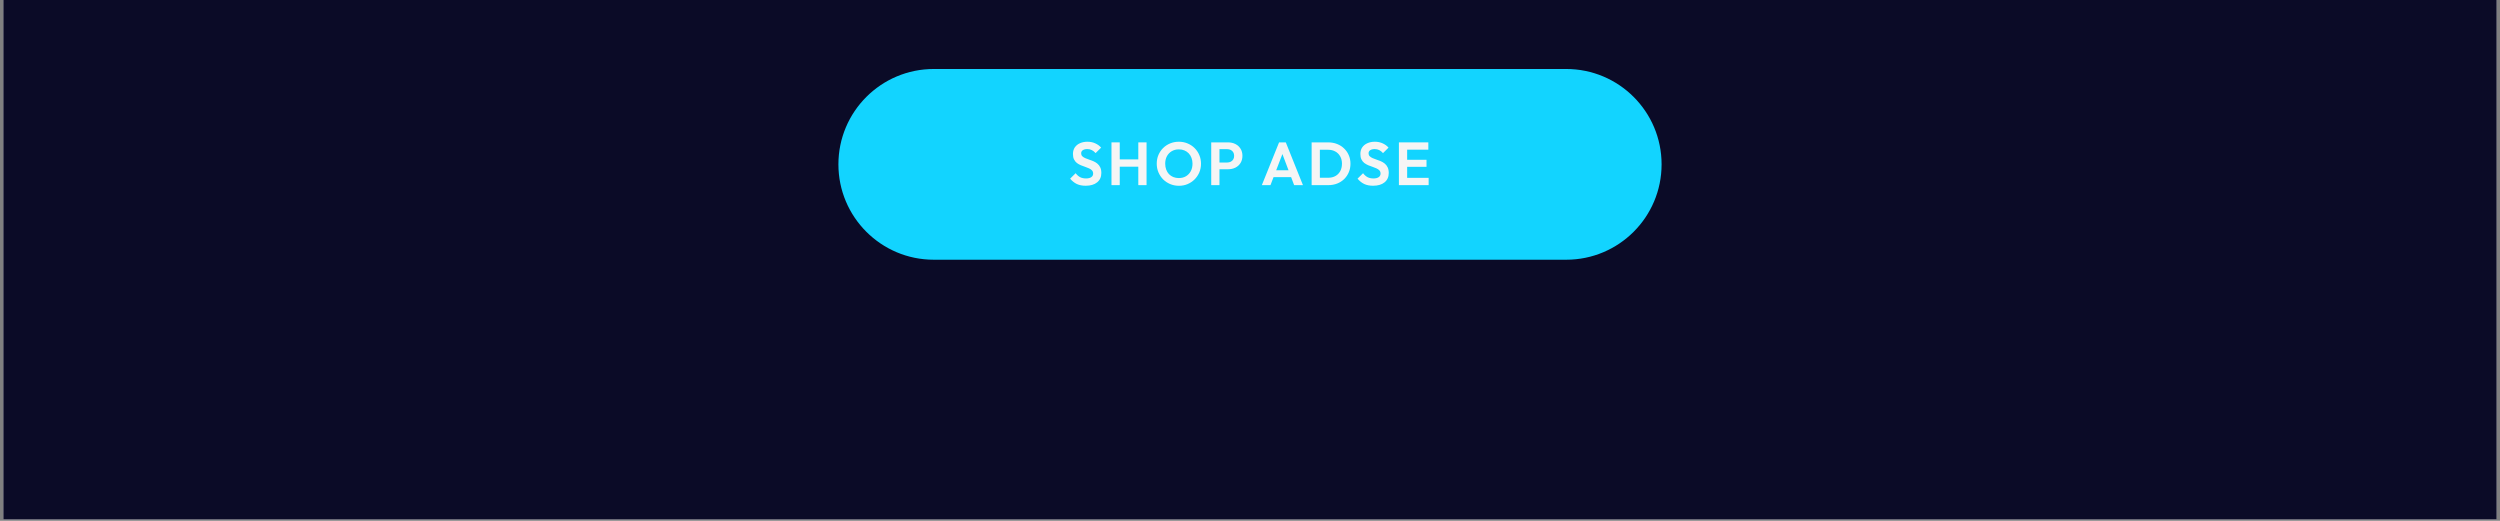 <svg version="1.2" preserveAspectRatio="xMidYMid meet" height="250" viewBox="0 0 900 187.5" zoomAndPan="magnify" width="1200" xmlns:xlink="http://www.w3.org/1999/xlink" xmlns="http://www.w3.org/2000/svg"><rect x="0" y="0" width="900" height="187.5" fill="#808080" stroke="none"/><defs><clipPath id="d084956aa4"><path d="M 1.195 0 L 898.801 0 L 898.801 187 L 1.195 187 Z M 1.195 0"></path></clipPath><clipPath id="2fea0cee63"><path d="M 301.828 24.836 L 598.211 24.836 L 598.211 93.5 L 301.828 93.5 Z M 301.828 24.836"></path></clipPath><clipPath id="11c3db003b"><path d="M 336.16 24.836 L 563.84 24.836 C 582.801 24.836 598.172 40.207 598.172 59.168 C 598.172 78.129 582.801 93.5 563.84 93.5 L 336.16 93.5 C 317.199 93.5 301.828 78.129 301.828 59.168 C 301.828 40.207 317.199 24.836 336.16 24.836 Z M 336.16 24.836"></path></clipPath></defs><g id="54144b702e"><g clip-path="url(#d084956aa4)" clip-rule="nonzero"><path d="M 1.195 0 L 898.805 0 L 898.805 187 L 1.195 187 Z M 1.195 0" style="stroke:none;fill-rule:nonzero;fill:#ffffff;fill-opacity:1;"></path><path d="M 1.195 0 L 898.805 0 L 898.805 187 L 1.195 187 Z M 1.195 0" style="stroke:none;fill-rule:nonzero;fill:#0b0b27;fill-opacity:1;"></path></g><g clip-path="url(#2fea0cee63)" clip-rule="nonzero"><g clip-path="url(#11c3db003b)" clip-rule="nonzero"><path d="M 301.828 24.836 L 598.211 24.836 L 598.211 93.5 L 301.828 93.5 Z M 301.828 24.836" style="stroke:none;fill-rule:nonzero;fill:#12d4ff;fill-opacity:1;"></path></g></g><g style="fill:#f5f5f5;fill-opacity:1;"><g transform="translate(384.795, 66.648)"><path d="M 6.047 0.219 C 4.805 0.219 3.742 0.008 2.859 -0.406 C 1.973 -0.832 1.172 -1.473 0.453 -2.328 L 2.438 -4.297 C 2.883 -3.691 3.406 -3.223 4 -2.891 C 4.602 -2.566 5.332 -2.406 6.188 -2.406 C 6.969 -2.406 7.586 -2.555 8.047 -2.859 C 8.504 -3.172 8.734 -3.598 8.734 -4.141 C 8.734 -4.609 8.602 -4.988 8.344 -5.281 C 8.082 -5.57 7.734 -5.816 7.297 -6.016 C 6.867 -6.223 6.395 -6.41 5.875 -6.578 C 5.352 -6.742 4.832 -6.938 4.312 -7.156 C 3.801 -7.375 3.328 -7.645 2.891 -7.969 C 2.461 -8.301 2.117 -8.727 1.859 -9.25 C 1.598 -9.77 1.469 -10.422 1.469 -11.203 C 1.469 -12.141 1.691 -12.938 2.141 -13.594 C 2.598 -14.25 3.219 -14.75 4 -15.094 C 4.789 -15.445 5.68 -15.625 6.672 -15.625 C 7.723 -15.625 8.672 -15.426 9.516 -15.031 C 10.367 -14.645 11.066 -14.133 11.609 -13.5 L 9.625 -11.531 C 9.176 -12.031 8.711 -12.395 8.234 -12.625 C 7.766 -12.863 7.234 -12.984 6.641 -12.984 C 5.953 -12.984 5.41 -12.848 5.016 -12.578 C 4.617 -12.316 4.422 -11.941 4.422 -11.453 C 4.422 -11.023 4.551 -10.68 4.812 -10.422 C 5.07 -10.16 5.414 -9.93 5.844 -9.734 C 6.281 -9.547 6.758 -9.363 7.281 -9.188 C 7.801 -9.02 8.316 -8.828 8.828 -8.609 C 9.348 -8.391 9.82 -8.102 10.25 -7.75 C 10.688 -7.395 11.035 -6.941 11.297 -6.391 C 11.555 -5.848 11.688 -5.176 11.688 -4.375 C 11.688 -2.945 11.18 -1.82 10.172 -1 C 9.172 -0.188 7.797 0.219 6.047 0.219 Z M 6.047 0.219" style="stroke:none"></path></g></g><g style="fill:#f5f5f5;fill-opacity:1;"><g transform="translate(398.557, 66.648)"><path d="M 1.578 0 L 1.578 -15.391 L 4.547 -15.391 L 4.547 0 Z M 11.234 0 L 11.234 -15.391 L 14.203 -15.391 L 14.203 0 Z M 3.453 -6.641 L 3.453 -9.266 L 12.062 -9.266 L 12.062 -6.641 Z M 3.453 -6.641" style="stroke:none"></path></g></g><g style="fill:#f5f5f5;fill-opacity:1;"><g transform="translate(415.645, 66.648)"><path d="M 8.781 0.234 C 7.656 0.234 6.609 0.031 5.641 -0.375 C 4.672 -0.781 3.82 -1.344 3.094 -2.062 C 2.375 -2.789 1.805 -3.641 1.391 -4.609 C 0.984 -5.578 0.781 -6.617 0.781 -7.734 C 0.781 -8.836 0.977 -9.867 1.375 -10.828 C 1.781 -11.785 2.344 -12.625 3.062 -13.344 C 3.789 -14.062 4.633 -14.617 5.594 -15.016 C 6.562 -15.422 7.609 -15.625 8.734 -15.625 C 9.867 -15.625 10.914 -15.422 11.875 -15.016 C 12.844 -14.617 13.688 -14.062 14.406 -13.344 C 15.133 -12.625 15.703 -11.781 16.109 -10.812 C 16.516 -9.852 16.719 -8.816 16.719 -7.703 C 16.719 -6.598 16.516 -5.562 16.109 -4.594 C 15.703 -3.633 15.133 -2.789 14.406 -2.062 C 13.688 -1.344 12.848 -0.781 11.891 -0.375 C 10.941 0.031 9.906 0.234 8.781 0.234 Z M 8.734 -2.547 C 9.723 -2.547 10.582 -2.766 11.312 -3.203 C 12.039 -3.641 12.613 -4.242 13.031 -5.016 C 13.445 -5.785 13.656 -6.691 13.656 -7.734 C 13.656 -8.484 13.535 -9.172 13.297 -9.797 C 13.066 -10.43 12.734 -10.977 12.297 -11.438 C 11.859 -11.895 11.336 -12.25 10.734 -12.5 C 10.141 -12.75 9.473 -12.875 8.734 -12.875 C 7.773 -12.875 6.926 -12.656 6.188 -12.219 C 5.445 -11.789 4.867 -11.191 4.453 -10.422 C 4.035 -9.648 3.828 -8.754 3.828 -7.734 C 3.828 -6.953 3.945 -6.238 4.188 -5.594 C 4.426 -4.957 4.758 -4.41 5.188 -3.953 C 5.625 -3.504 6.145 -3.156 6.75 -2.906 C 7.352 -2.664 8.016 -2.547 8.734 -2.547 Z M 8.734 -2.547" style="stroke:none"></path></g></g><g style="fill:#f5f5f5;fill-opacity:1;"><g transform="translate(434.462, 66.648)"><path d="M 3.766 -5.719 L 3.766 -8.141 L 7.328 -8.141 C 7.797 -8.141 8.219 -8.234 8.594 -8.422 C 8.977 -8.617 9.281 -8.895 9.5 -9.25 C 9.719 -9.602 9.828 -10.035 9.828 -10.547 C 9.828 -11.047 9.719 -11.477 9.5 -11.844 C 9.281 -12.207 8.977 -12.484 8.594 -12.672 C 8.219 -12.859 7.797 -12.953 7.328 -12.953 L 3.766 -12.953 L 3.766 -15.391 L 7.641 -15.391 C 8.617 -15.391 9.5 -15.191 10.281 -14.797 C 11.062 -14.398 11.676 -13.844 12.125 -13.125 C 12.582 -12.406 12.812 -11.547 12.812 -10.547 C 12.812 -9.555 12.582 -8.695 12.125 -7.969 C 11.676 -7.25 11.062 -6.691 10.281 -6.297 C 9.5 -5.91 8.617 -5.719 7.641 -5.719 Z M 1.578 0 L 1.578 -15.391 L 4.547 -15.391 L 4.547 0 Z M 1.578 0" style="stroke:none"></path></g></g><g style="fill:#f5f5f5;fill-opacity:1;"><g transform="translate(448.859, 66.648)"><path d="" style="stroke:none"></path></g></g><g style="fill:#f5f5f5;fill-opacity:1;"><g transform="translate(453.826, 66.648)"><path d="M 0.438 0 L 6.641 -15.391 L 9.062 -15.391 L 15.234 0 L 12.062 0 L 7.297 -12.625 L 8.391 -12.625 L 3.547 0 Z M 3.719 -2.875 L 3.719 -5.359 L 12 -5.359 L 12 -2.875 Z M 3.719 -2.875" style="stroke:none"></path></g></g><g style="fill:#f5f5f5;fill-opacity:1;"><g transform="translate(470.607, 66.648)"><path d="M 3.609 0 L 3.609 -2.656 L 7.531 -2.656 C 8.52 -2.656 9.383 -2.859 10.125 -3.266 C 10.875 -3.68 11.457 -4.27 11.875 -5.031 C 12.289 -5.789 12.5 -6.691 12.5 -7.734 C 12.5 -8.734 12.285 -9.609 11.859 -10.359 C 11.441 -11.117 10.859 -11.703 10.109 -12.109 C 9.367 -12.523 8.508 -12.734 7.531 -12.734 L 3.547 -12.734 L 3.547 -15.391 L 7.578 -15.391 C 8.711 -15.391 9.766 -15.195 10.734 -14.812 C 11.703 -14.438 12.547 -13.898 13.266 -13.203 C 13.992 -12.516 14.555 -11.703 14.953 -10.766 C 15.359 -9.836 15.562 -8.816 15.562 -7.703 C 15.562 -6.598 15.359 -5.57 14.953 -4.625 C 14.555 -3.688 14 -2.867 13.281 -2.172 C 12.57 -1.484 11.727 -0.945 10.75 -0.562 C 9.781 -0.188 8.738 0 7.625 0 Z M 1.578 0 L 1.578 -15.391 L 4.547 -15.391 L 4.547 0 Z M 1.578 0" style="stroke:none"></path></g></g><g style="fill:#f5f5f5;fill-opacity:1;"><g transform="translate(488.264, 66.648)"><path d="M 6.047 0.219 C 4.805 0.219 3.742 0.008 2.859 -0.406 C 1.973 -0.832 1.172 -1.473 0.453 -2.328 L 2.438 -4.297 C 2.883 -3.691 3.406 -3.223 4 -2.891 C 4.602 -2.566 5.332 -2.406 6.188 -2.406 C 6.969 -2.406 7.586 -2.555 8.047 -2.859 C 8.504 -3.172 8.734 -3.598 8.734 -4.141 C 8.734 -4.609 8.602 -4.988 8.344 -5.281 C 8.082 -5.57 7.734 -5.816 7.297 -6.016 C 6.867 -6.223 6.395 -6.41 5.875 -6.578 C 5.352 -6.742 4.832 -6.938 4.312 -7.156 C 3.801 -7.375 3.328 -7.645 2.891 -7.969 C 2.461 -8.301 2.117 -8.727 1.859 -9.25 C 1.598 -9.77 1.469 -10.422 1.469 -11.203 C 1.469 -12.141 1.691 -12.938 2.141 -13.594 C 2.598 -14.25 3.219 -14.75 4 -15.094 C 4.789 -15.445 5.68 -15.625 6.672 -15.625 C 7.723 -15.625 8.672 -15.426 9.516 -15.031 C 10.367 -14.645 11.066 -14.133 11.609 -13.5 L 9.625 -11.531 C 9.176 -12.031 8.711 -12.395 8.234 -12.625 C 7.766 -12.863 7.234 -12.984 6.641 -12.984 C 5.953 -12.984 5.41 -12.848 5.016 -12.578 C 4.617 -12.316 4.422 -11.941 4.422 -11.453 C 4.422 -11.023 4.551 -10.68 4.812 -10.422 C 5.07 -10.16 5.414 -9.93 5.844 -9.734 C 6.281 -9.547 6.758 -9.363 7.281 -9.188 C 7.801 -9.02 8.316 -8.828 8.828 -8.609 C 9.348 -8.391 9.82 -8.102 10.25 -7.75 C 10.688 -7.395 11.035 -6.941 11.297 -6.391 C 11.555 -5.848 11.688 -5.176 11.688 -4.375 C 11.688 -2.945 11.18 -1.82 10.172 -1 C 9.172 -0.188 7.797 0.219 6.047 0.219 Z M 6.047 0.219" style="stroke:none"></path></g></g><g style="fill:#f5f5f5;fill-opacity:1;"><g transform="translate(502.027, 66.648)"><path d="M 1.578 0 L 1.578 -15.391 L 4.547 -15.391 L 4.547 0 Z M 3.766 0 L 3.766 -2.625 L 12.281 -2.625 L 12.281 0 Z M 3.766 -6.594 L 3.766 -9.125 L 11.516 -9.125 L 11.516 -6.594 Z M 3.766 -12.766 L 3.766 -15.391 L 12.172 -15.391 L 12.172 -12.766 Z M 3.766 -12.766" style="stroke:none"></path></g></g></g></svg>